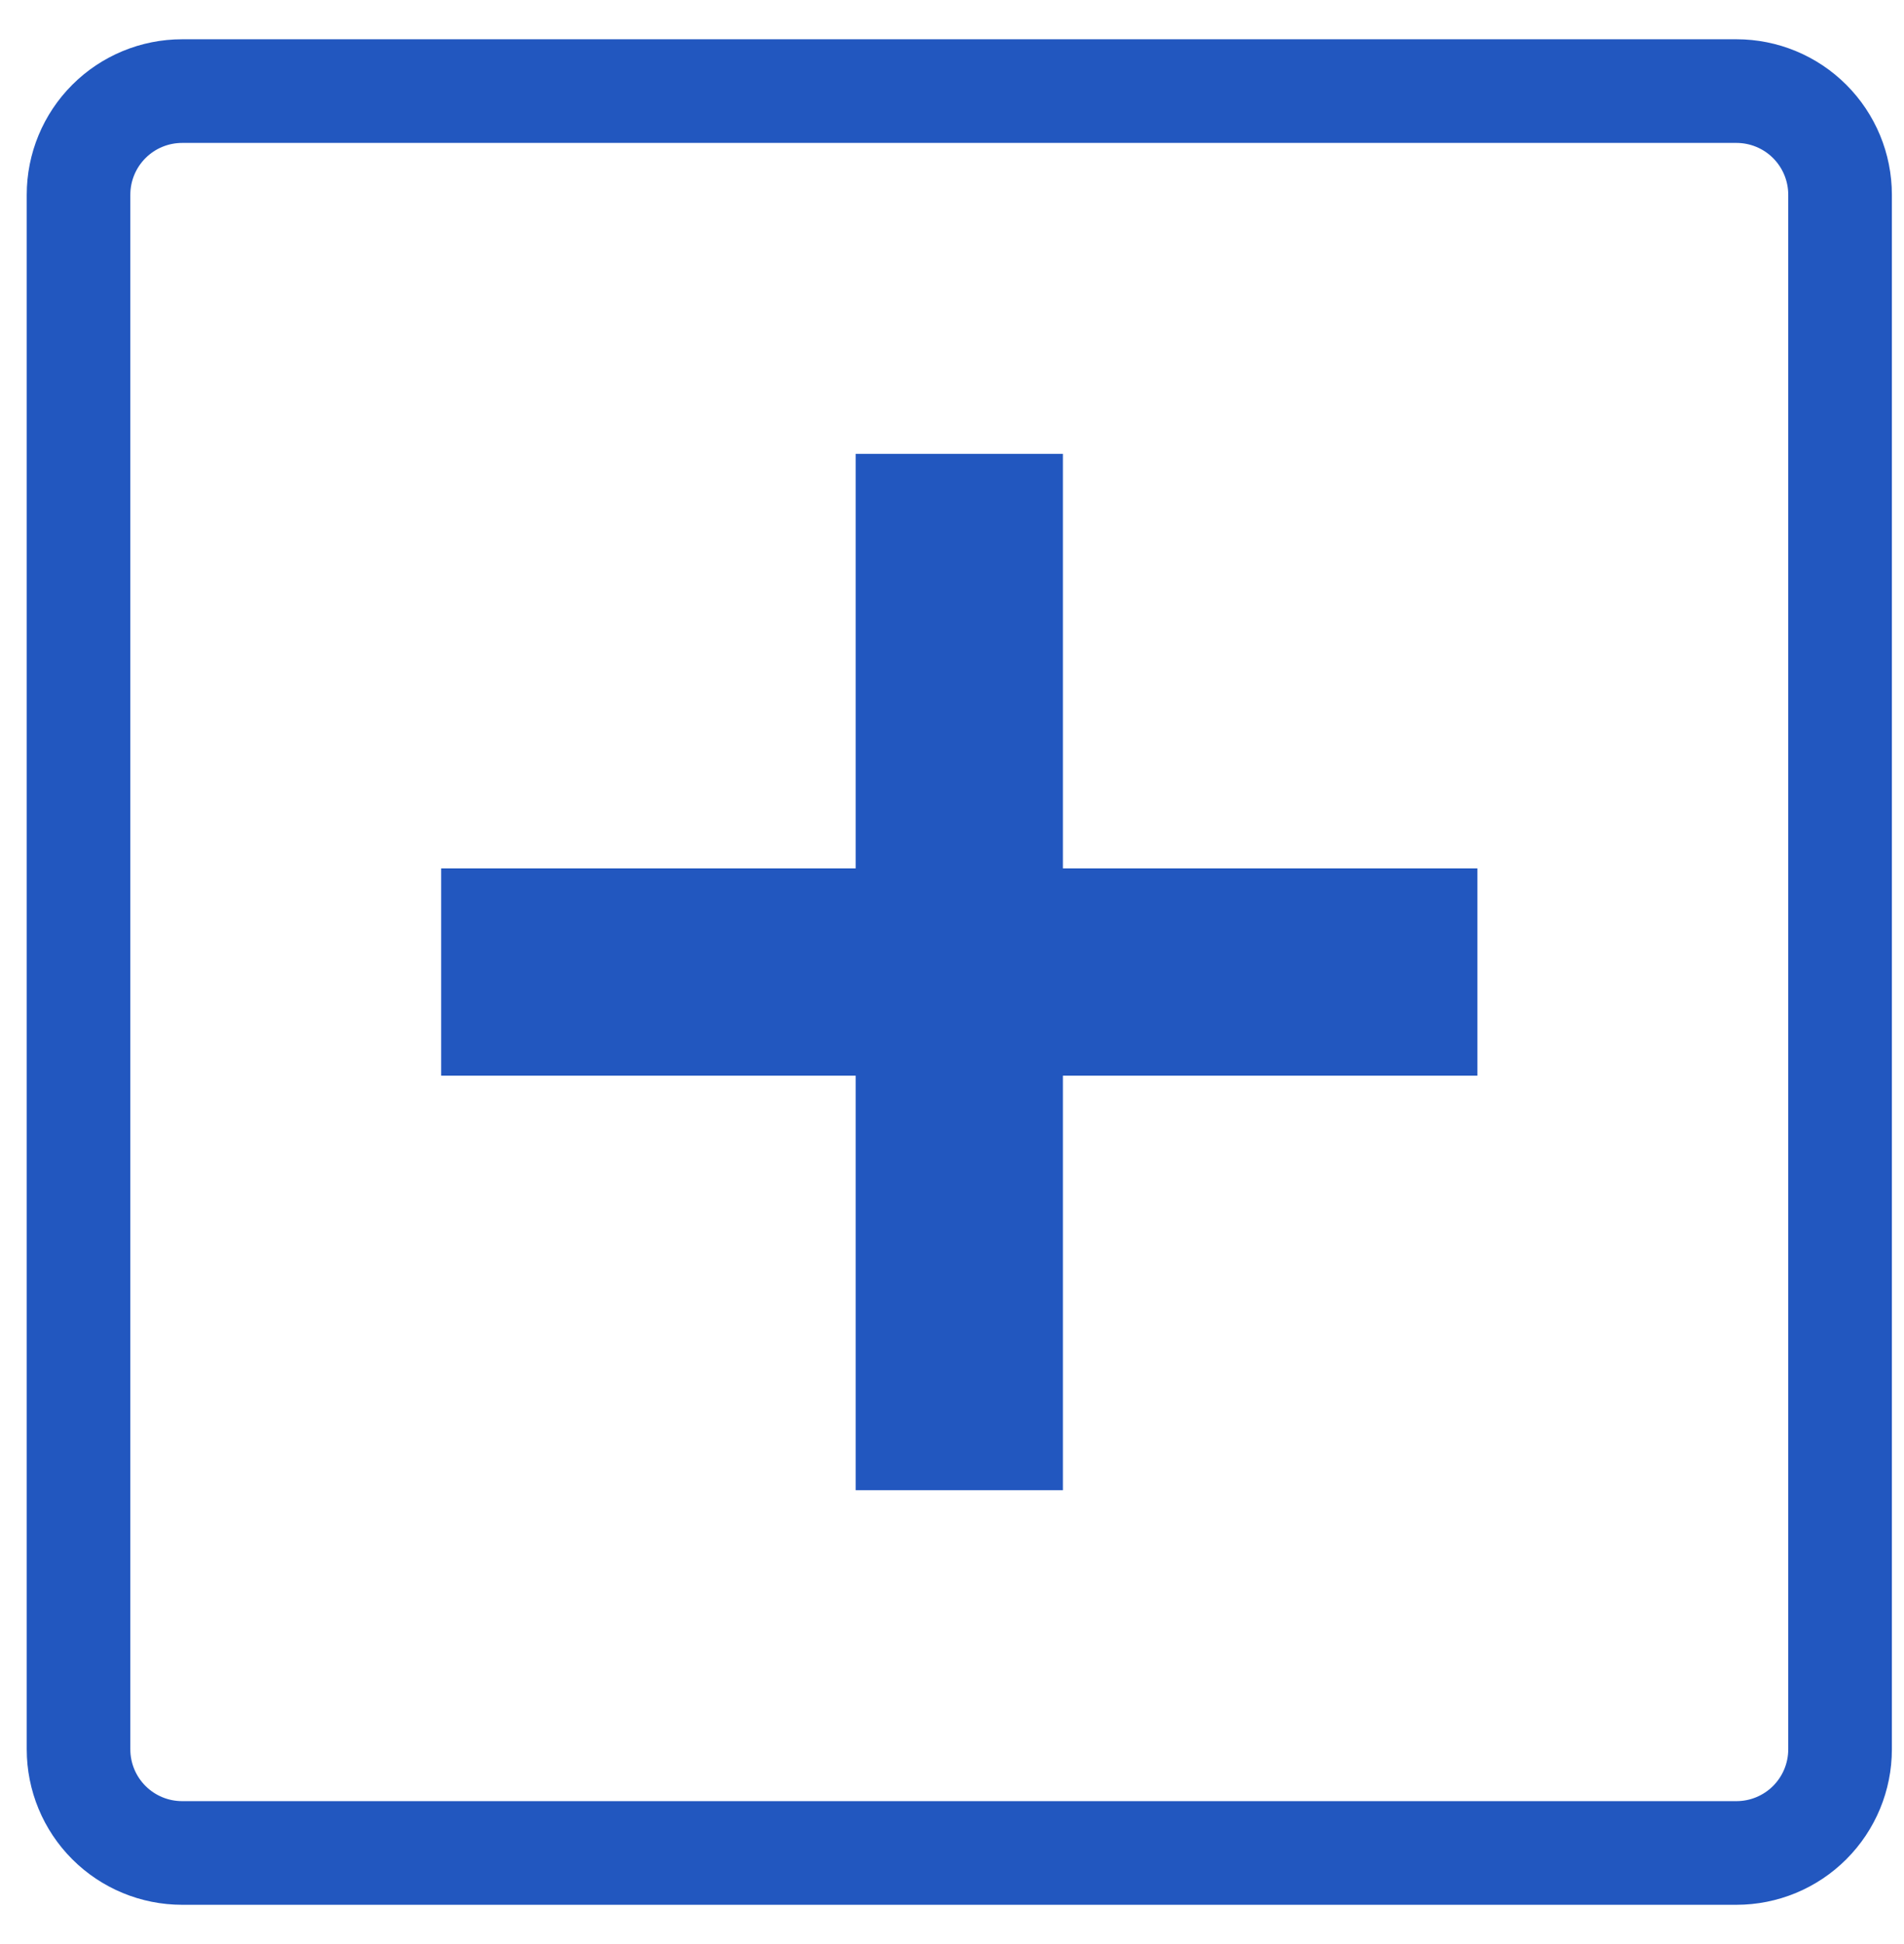 <svg width="48" height="49" viewBox="0 0 49 49" fill="none" xmlns="http://www.w3.org/2000/svg">
<path fill-rule="evenodd" clip-rule="evenodd" d="M44.688 3.167H4.688C4.334 3.167 3.995 3.307 3.745 3.557C3.495 3.807 3.354 4.146 3.354 4.5V44.5C3.354 44.854 3.495 45.193 3.745 45.443C3.995 45.693 4.334 45.833 4.688 45.833H44.688C45.041 45.833 45.38 45.693 45.63 45.443C45.88 45.193 46.021 44.854 46.021 44.5V4.5C46.021 4.146 45.88 3.807 45.63 3.557C45.38 3.307 45.041 3.167 44.688 3.167ZM4.688 0.5C3.627 0.5 2.609 0.921 1.859 1.672C1.109 2.422 0.688 3.439 0.688 4.5V44.5C0.688 45.561 1.109 46.578 1.859 47.328C2.609 48.079 3.627 48.5 4.688 48.5H44.688C45.748 48.5 46.766 48.079 47.516 47.328C48.266 46.578 48.688 45.561 48.688 44.5V4.5C48.688 3.439 48.266 2.422 47.516 1.672C46.766 0.921 45.748 0.5 44.688 0.5H4.688Z" fill="#2257BF"/>
<path fill-rule="evenodd" clip-rule="evenodd" d="M22.021 37.833V11.167H27.354V37.833H22.021Z" fill="#2257BF"/>
<path fill-rule="evenodd" clip-rule="evenodd" d="M38.021 27.167H11.354V21.833H38.021V27.167Z" fill="#2257BF"/>
</svg>
